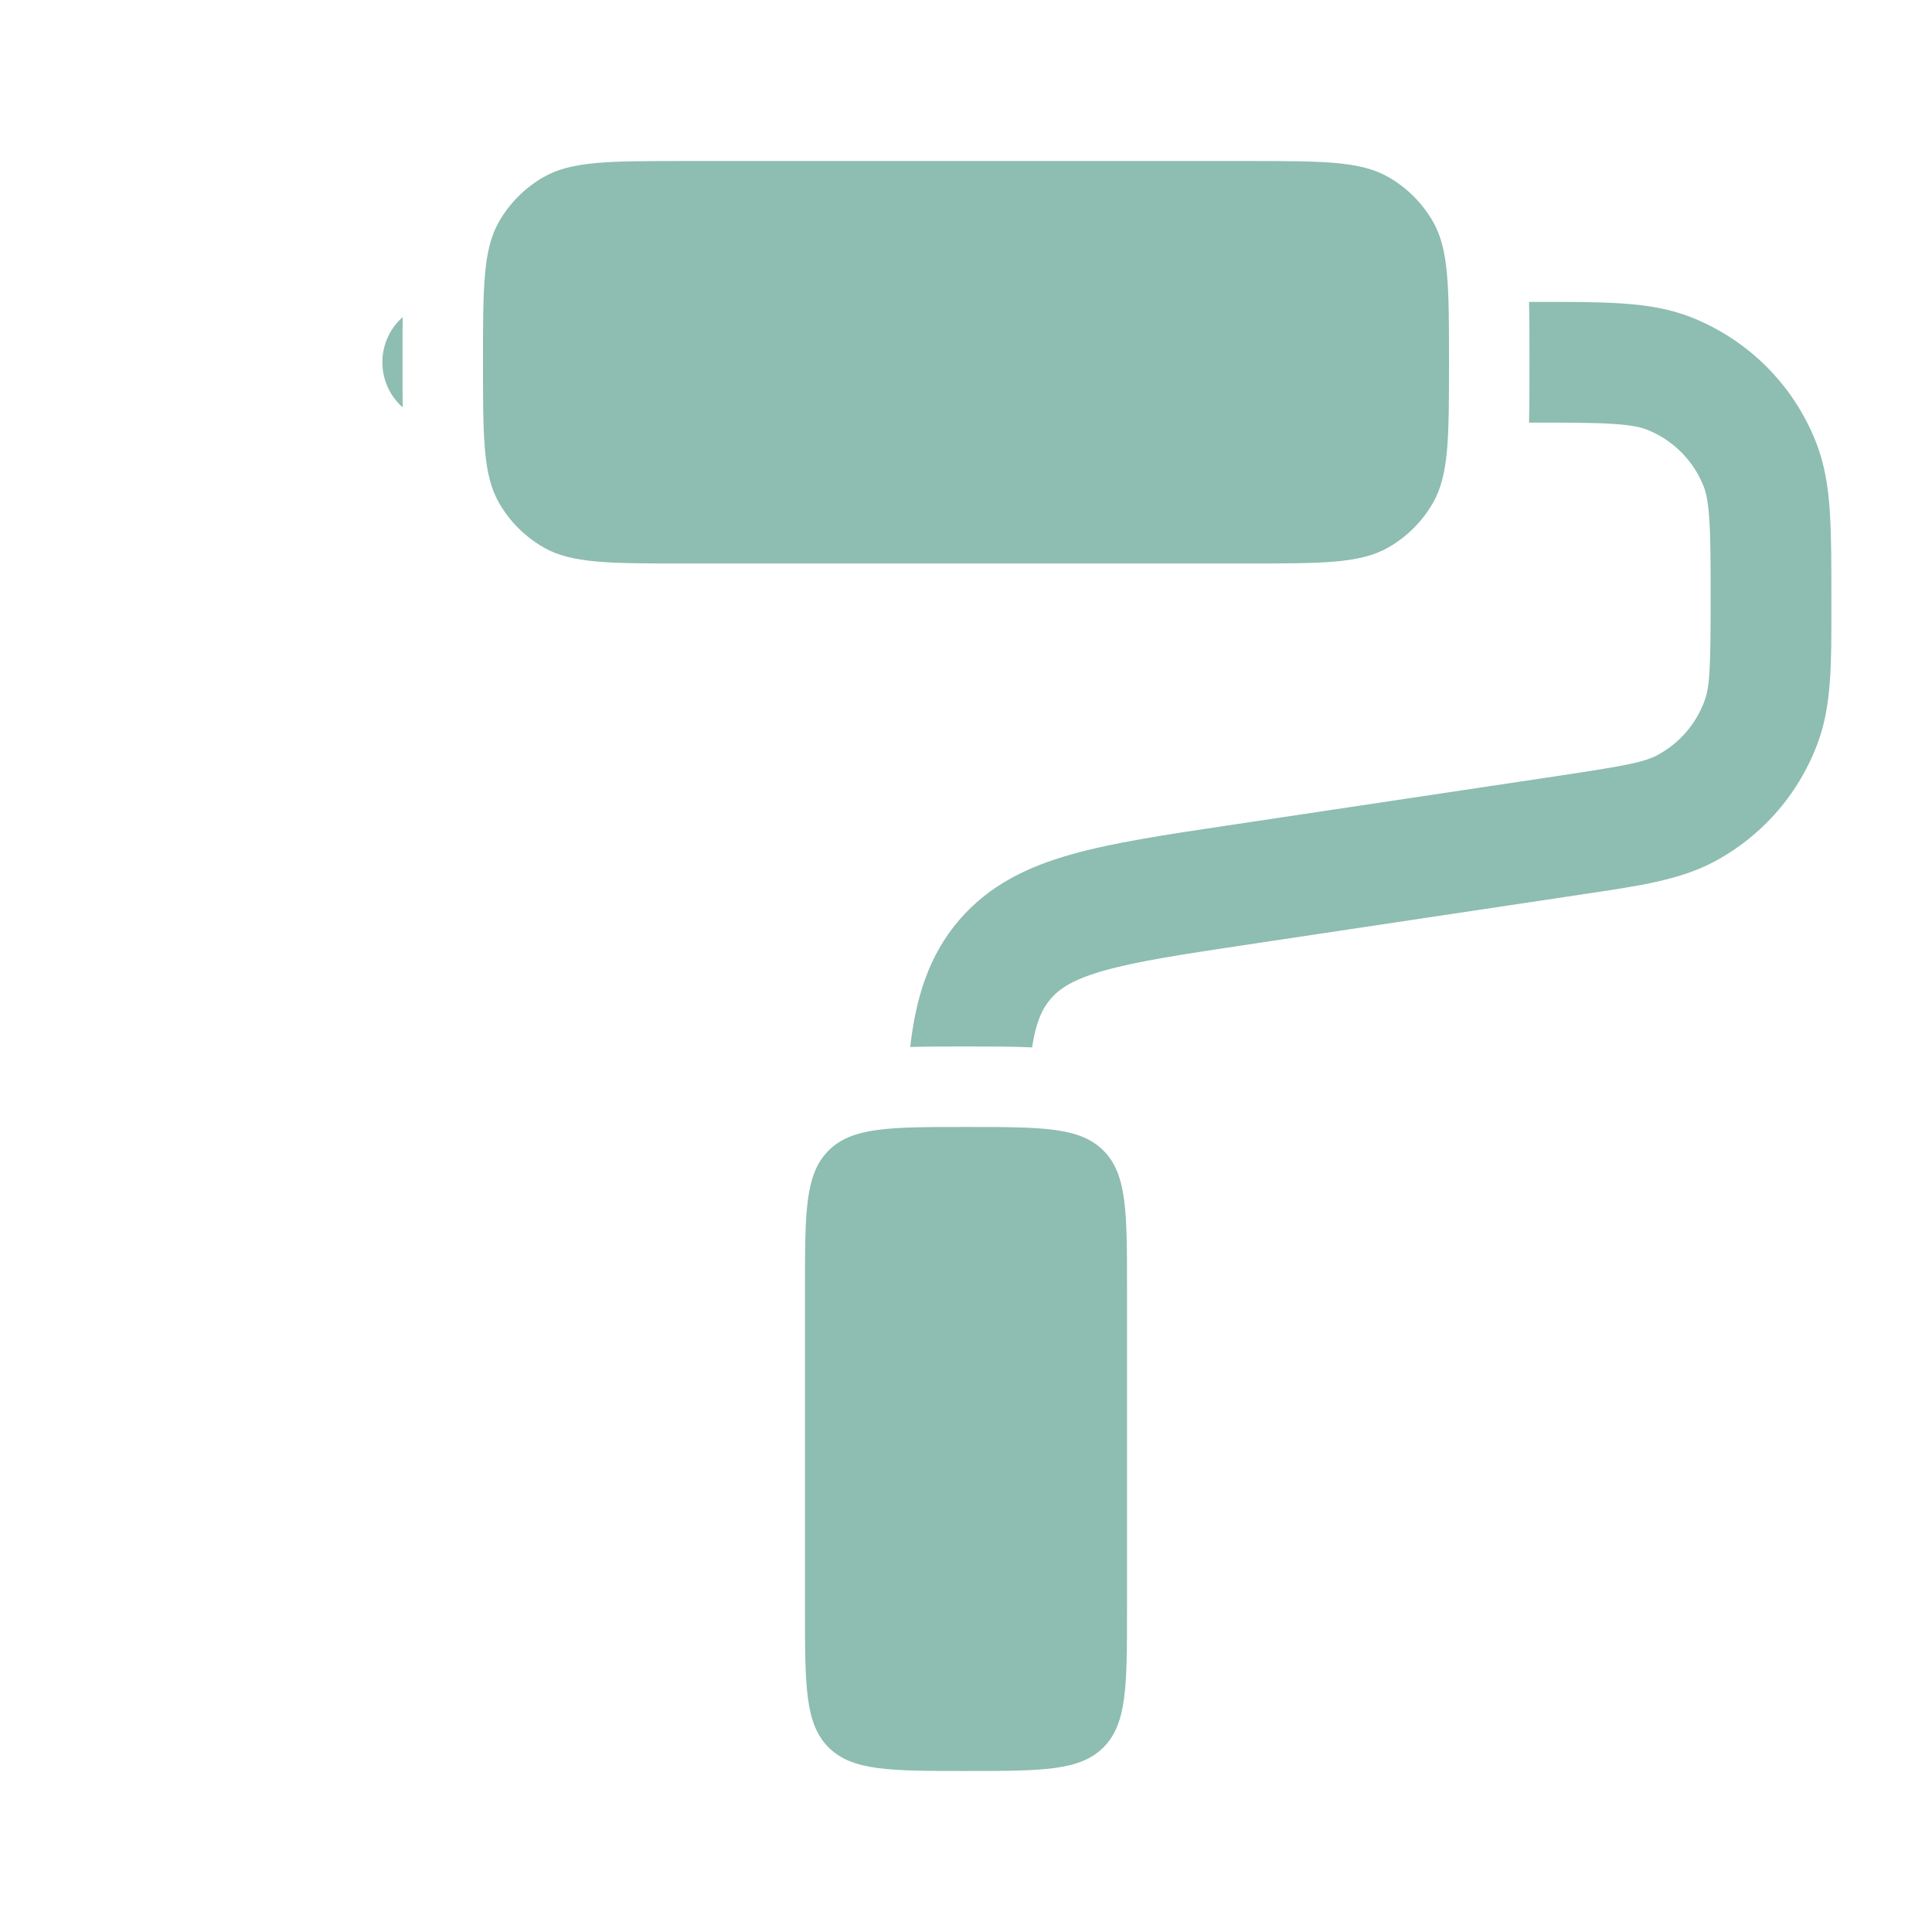 <svg width="38" height="38" viewBox="0 0 38 38" fill="none" xmlns="http://www.w3.org/2000/svg">
<path d="M9.5 7.125C9.5 5.645 9.5 4.905 9.818 4.354C10.027 3.993 10.326 3.693 10.688 3.485C11.239 3.167 11.979 3.167 13.458 3.167H24.542C26.021 3.167 26.761 3.167 27.312 3.485C27.674 3.693 27.973 3.993 28.182 4.354C28.5 4.905 28.5 5.645 28.5 7.125C28.5 8.605 28.5 9.345 28.182 9.896C27.973 10.257 27.674 10.556 27.312 10.765C26.761 11.083 26.021 11.083 24.542 11.083H13.458C11.979 11.083 11.239 11.083 10.688 10.765C10.326 10.556 10.027 10.257 9.818 9.896C9.5 9.345 9.5 8.605 9.5 7.125Z" fill="#8EBDB1"/>
<path d="M7.92 6.237C7.675 6.454 7.521 6.772 7.521 7.125C7.521 7.478 7.675 7.796 7.92 8.013C7.917 7.752 7.917 7.477 7.917 7.189V7.061C7.917 6.773 7.917 6.498 7.92 6.237Z" fill="#8EBDB1"/>
<path d="M15.833 25.333V31.666C15.833 33.159 15.833 33.906 16.297 34.369C16.761 34.833 17.507 34.833 19 34.833C20.493 34.833 21.239 34.833 21.703 34.369C22.167 33.906 22.167 33.159 22.167 31.666V25.333C22.167 23.84 22.167 23.094 21.703 22.63C21.239 22.166 20.493 22.166 19 22.166C17.507 22.166 16.761 22.166 16.297 22.63C15.833 23.094 15.833 23.84 15.833 25.333Z" fill="#8EBDB1"/>
<path d="M30.074 8.312H30.155C30.875 8.312 31.358 8.313 31.732 8.338C32.097 8.361 32.275 8.404 32.392 8.45C32.903 8.651 33.307 9.056 33.509 9.567C33.555 9.684 33.597 9.862 33.621 10.226C33.646 10.601 33.646 11.084 33.646 11.804C33.646 13.13 33.629 13.493 33.533 13.765C33.368 14.233 33.033 14.621 32.596 14.854C32.34 14.99 31.984 15.06 30.673 15.257L24.144 16.236C22.921 16.419 21.894 16.573 21.082 16.802C20.222 17.043 19.462 17.404 18.868 18.094C18.261 18.799 18.011 19.642 17.903 20.593C18.226 20.583 18.567 20.583 18.914 20.583H19.086C19.506 20.583 19.918 20.583 20.299 20.601C20.379 20.093 20.501 19.837 20.667 19.644C20.841 19.443 21.107 19.262 21.725 19.088C22.376 18.905 23.253 18.771 24.57 18.574L31.214 17.577C32.244 17.424 33.047 17.304 33.71 16.951C34.673 16.439 35.409 15.585 35.773 14.556C36.023 13.848 36.022 13.036 36.021 11.995L36.021 11.766C36.021 11.094 36.021 10.533 35.991 10.072C35.96 9.592 35.892 9.139 35.718 8.697C35.276 7.572 34.386 6.683 33.262 6.24C32.82 6.066 32.367 5.999 31.887 5.968C31.426 5.937 30.865 5.937 30.193 5.938H30.074C30.083 6.284 30.083 6.661 30.083 7.061V7.189C30.083 7.589 30.083 7.966 30.074 8.312Z" fill="#8EBDB1"/>
</svg>
